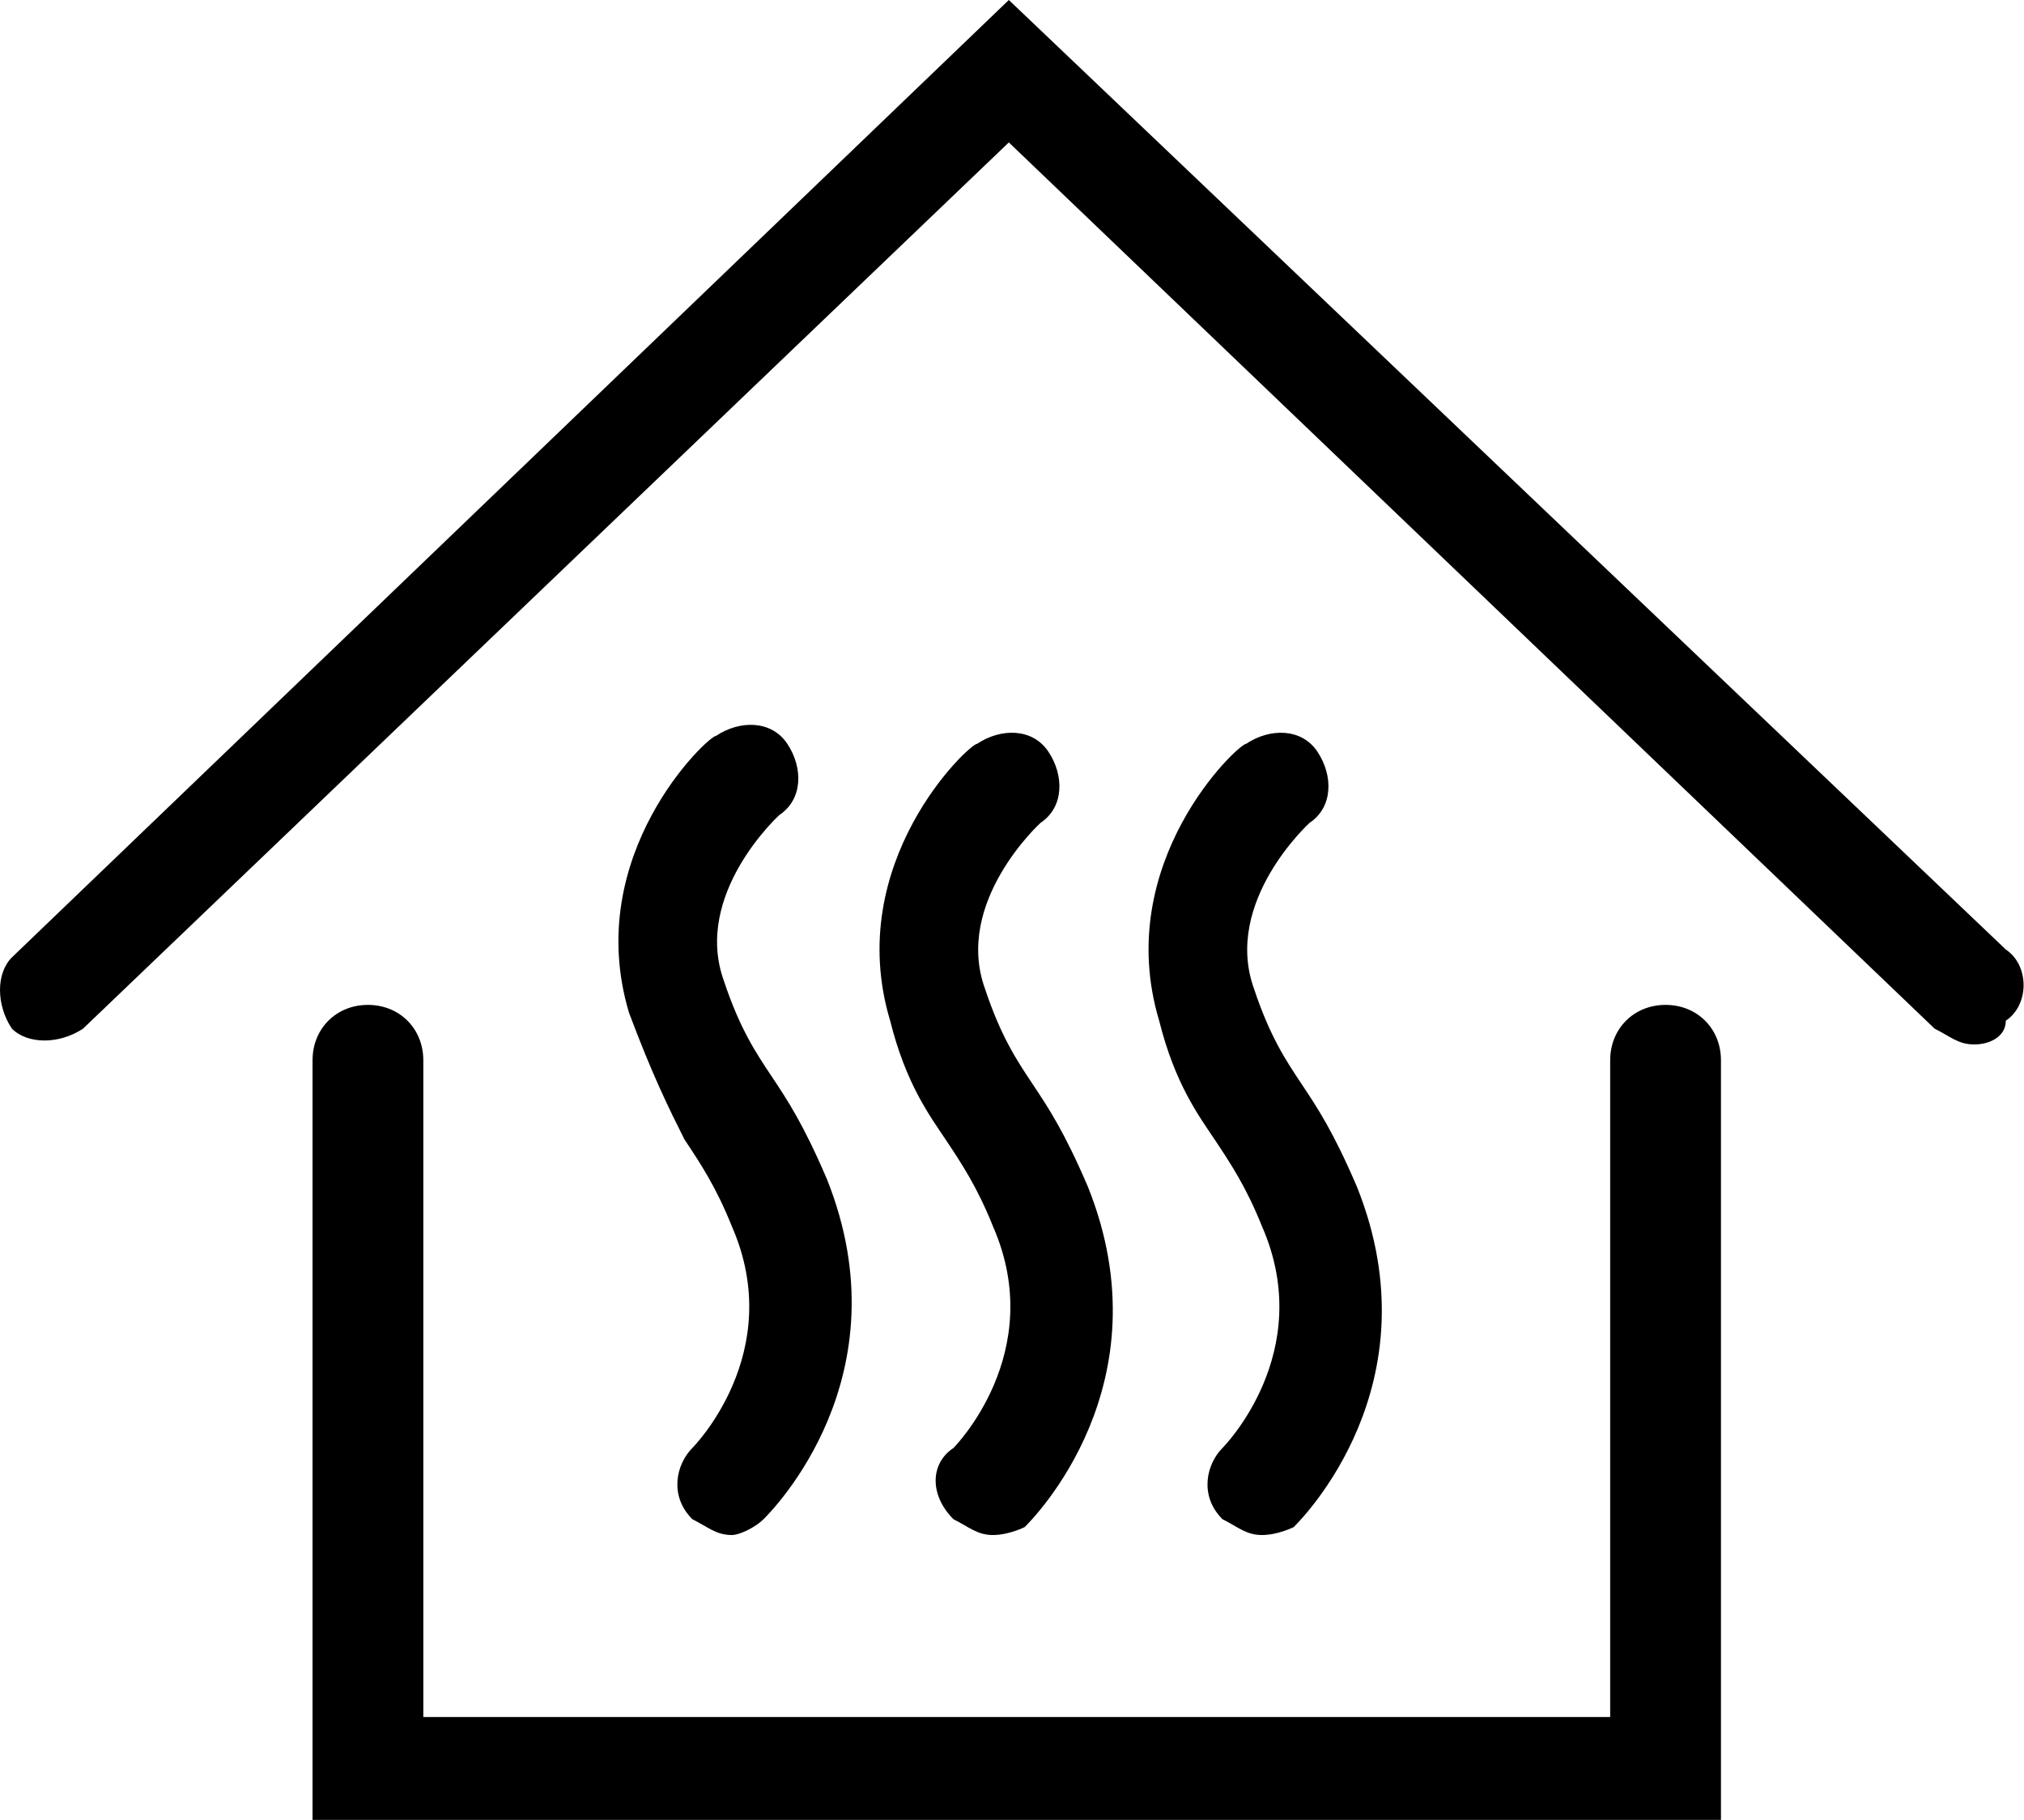 <?xml version="1.0" encoding="UTF-8"?>
<svg id="Layer_1"
    xmlns="http://www.w3.org/2000/svg" viewBox="0 0 25.58 23">
    <path d="M21.65,23H3.95V13.4c0-.4,.3-.7,.7-.7s.7,.3,.7,.7v8.3h15V13.4c0-.4,.3-.7,.7-.7s.7,.3,.7,.7v9.6h-.1Z" />
    <path d="M24.95,13.2c-.2,0-.3-.1-.5-.2L12.75,1.8,1.05,13c-.3,.2-.7,.2-.9,0-.2-.3-.2-.7,0-.9L12.75,0l12.6,12c.3,.2,.3,.7,0,.9,0,.2-.2,.3-.4,.3Z" />
    <path d="M15.95,19.4c-.2,0-.3-.1-.5-.2-.3-.3-.2-.7,0-.9,0,0,1.2-1.2,.5-2.8-.2-.5-.4-.8-.6-1.1-.2-.3-.5-.7-.7-1.5-.6-2,1-3.5,1.1-3.5,.3-.2,.7-.2,.9,.1s.2,.7-.1,.9c0,0-1.1,1-.7,2.1,.2,.6,.4,.9,.6,1.2,.2,.3,.4,.6,.7,1.3,1,2.5-.7,4.2-.8,4.3,0,0-.2,.1-.4,.1Z" />
    <path d="M12.55,19.4c-.2,0-.3-.1-.5-.2-.3-.3-.3-.7,0-.9,0,0,1.2-1.2,.5-2.8-.2-.5-.4-.8-.6-1.1-.2-.3-.5-.7-.7-1.5-.6-2,1-3.5,1.1-3.5,.3-.2,.7-.2,.9,.1s.2,.7-.1,.9c0,0-1.1,1-.7,2.1,.2,.6,.4,.9,.6,1.2,.2,.3,.4,.6,.7,1.3,1,2.5-.7,4.2-.8,4.3,0,0-.2,.1-.4,.1Z" />
    <path d="M9.25,19.4c-.2,0-.3-.1-.5-.2-.3-.3-.2-.7,0-.9,0,0,1.2-1.2,.5-2.8-.2-.5-.4-.8-.6-1.1-.2-.4-.4-.8-.7-1.6-.6-2,1-3.5,1.1-3.5,.3-.2,.7-.2,.9,.1s.2,.7-.1,.9c0,0-1.1,1-.7,2.1,.2,.6,.4,.9,.6,1.2,.2,.3,.4,.6,.7,1.3,1,2.5-.7,4.2-.8,4.3-.1,.1-.3,.2-.4,.2Z" />
</svg>